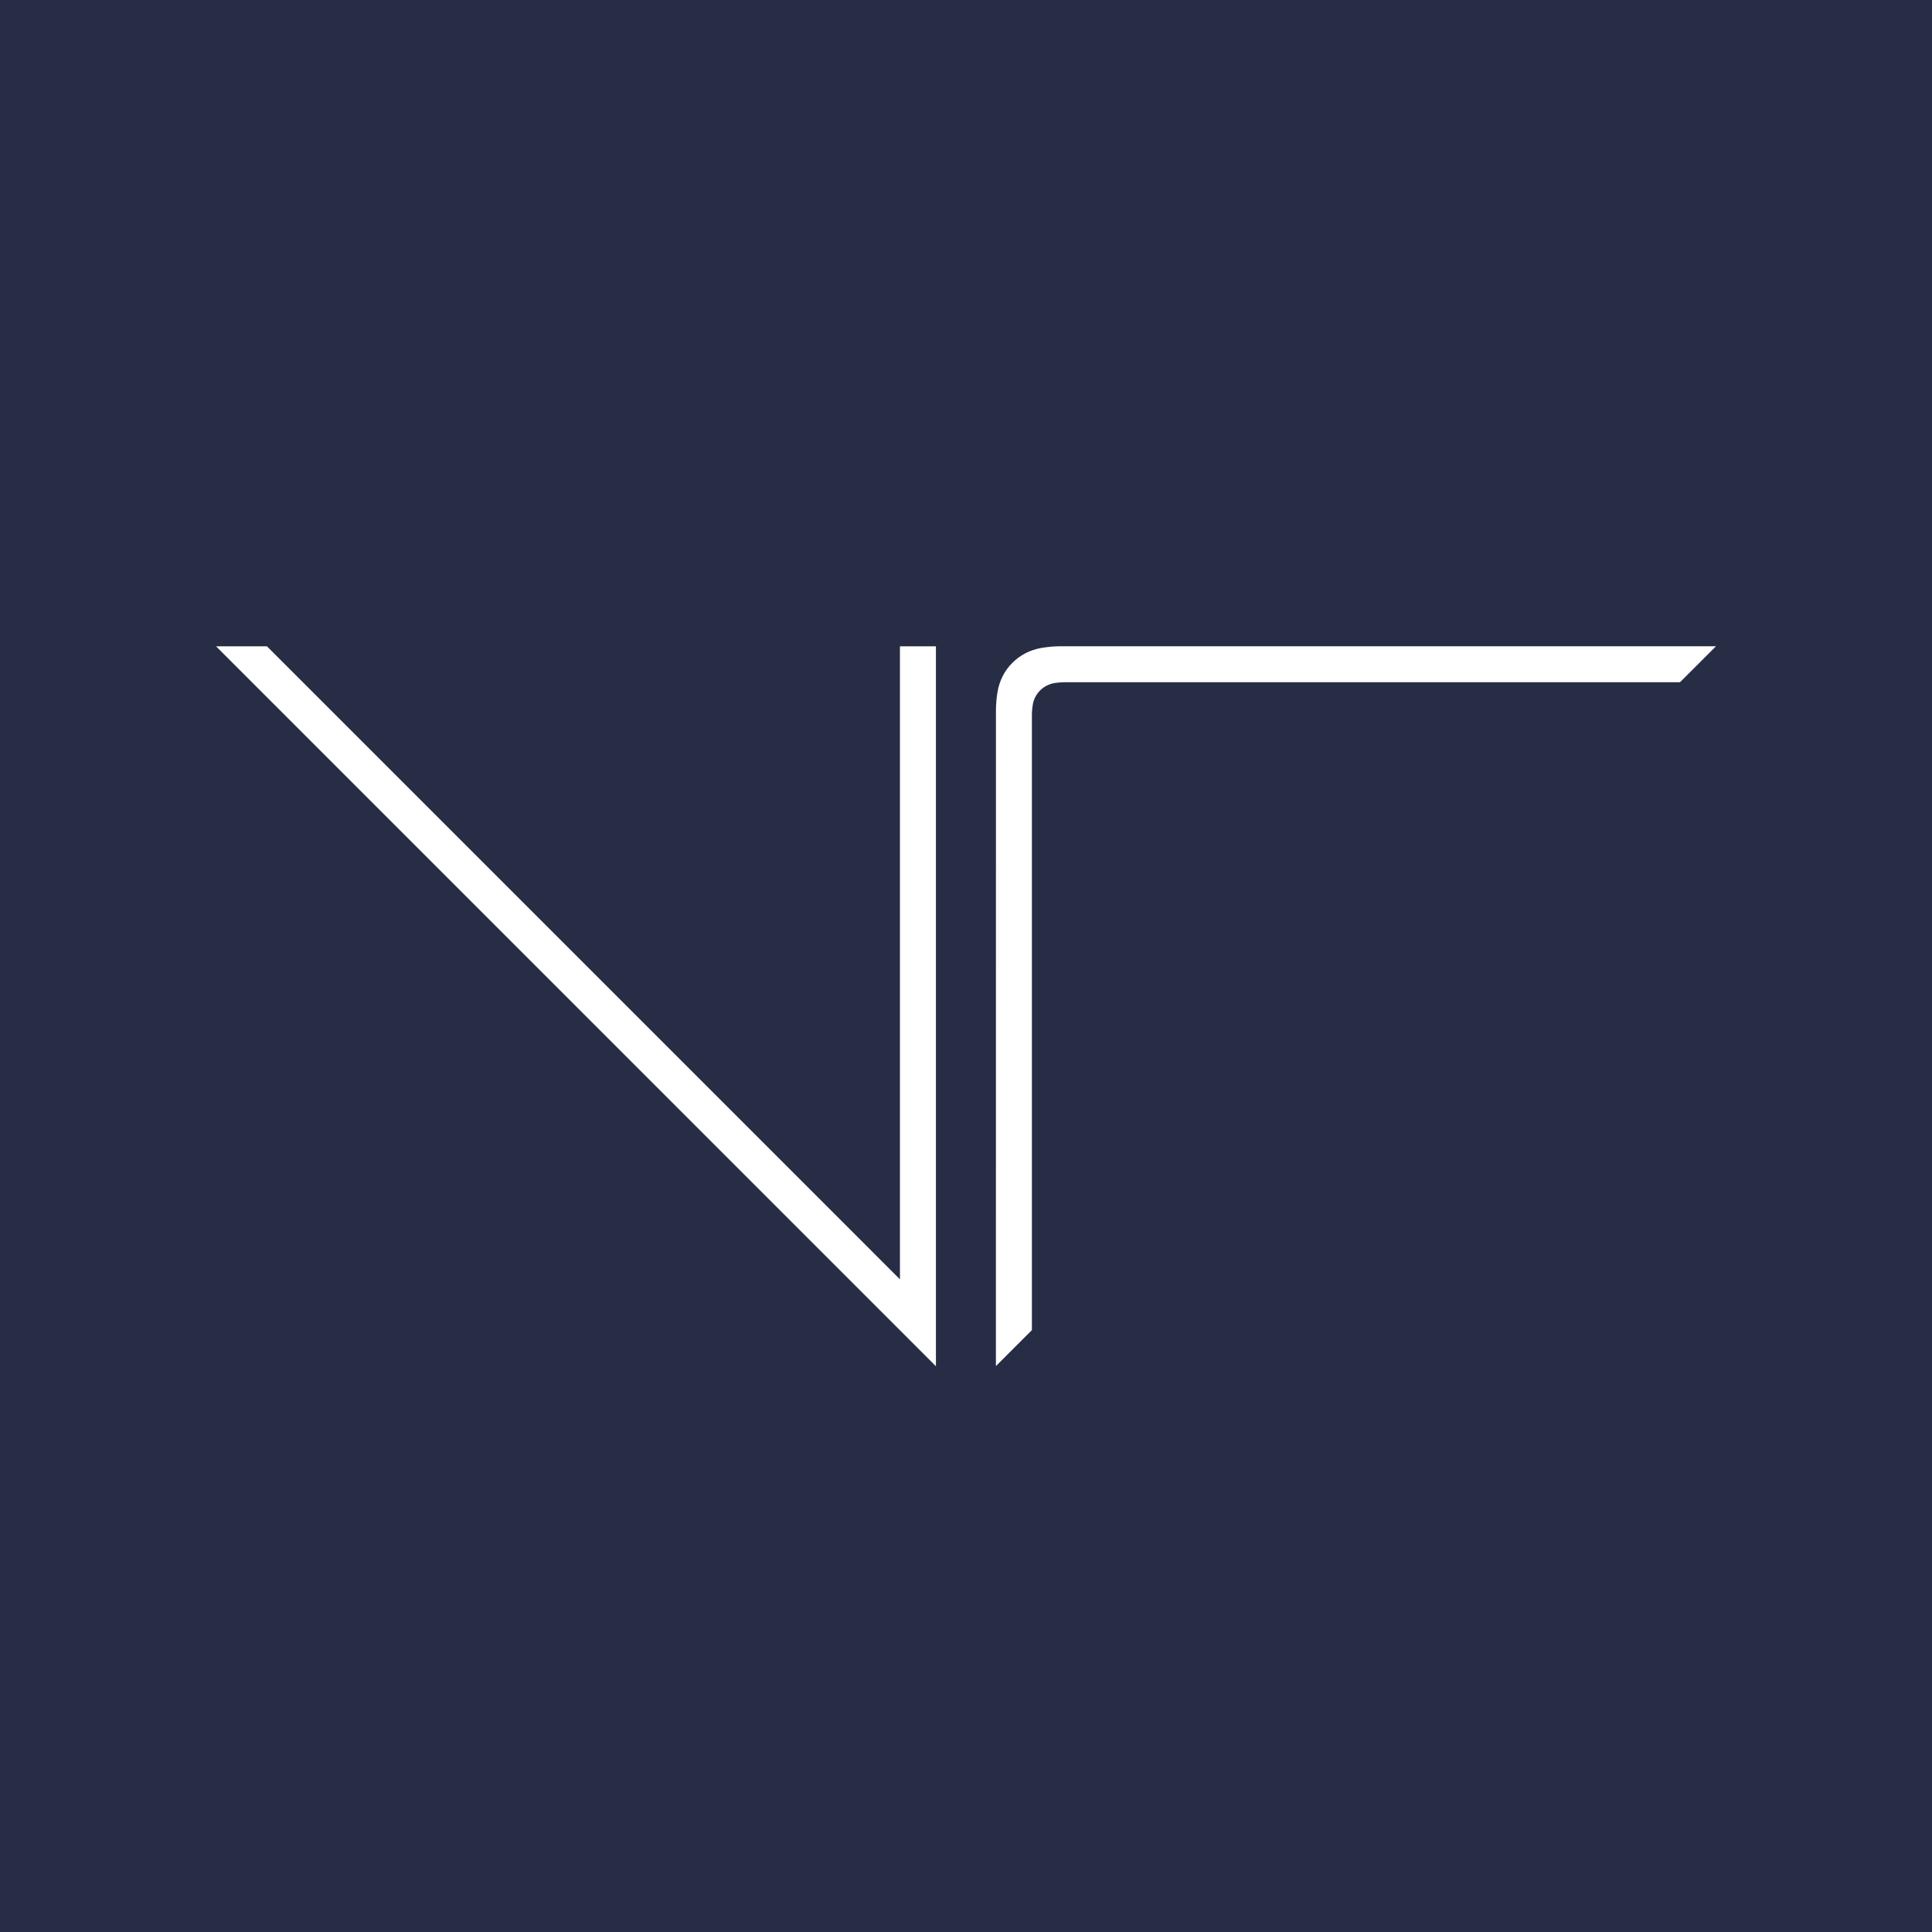 <?xml version="1.0" encoding="UTF-8"?>
<svg id="layer" xmlns="http://www.w3.org/2000/svg" width="48" height="48" version="1.1" viewBox="0 0 48 48">
  <style type="text/css">
    #icon { fill: #fff; }
    #square { fill: #282d46; fill-opacity: 1; }
    @media(prefers-color-scheme:dark) {
      #icon { fill: #282d46; }
      #square { fill: #fff; ; fill-opacity: 1; }
    }
  </style>
  <rect id="square" class="square" width="48" height="48" fill="#282d46" stroke-width="0"/>
  <path id="icon" class="icon" d="M26.533,16.056h-.213c-.15.003-.299.017-.447.042-.136.023-.268.067-.391.129-.122.063-.234.144-.331.242-.097.096-.178.208-.24.33-.062.124-.106.256-.128.393-.024.146-.037.294-.039.442v.211l-.001,16.095.894-.894v-15.306c.001-.074.008-.148.02-.221.011-.07.032-.137.064-.2.031-.061.071-.117.12-.165.049-.049.105-.09.166-.121.063-.031.13-.053.2-.064.073-.012.148-.018.222-.019h15.31l.894-.894h-16.1ZM22.359,31.785l-15.727-15.728h-1.265l17.886,17.887v-17.887h-.894v15.728Z" fill="#fff" stroke-width="0"/>
</svg>